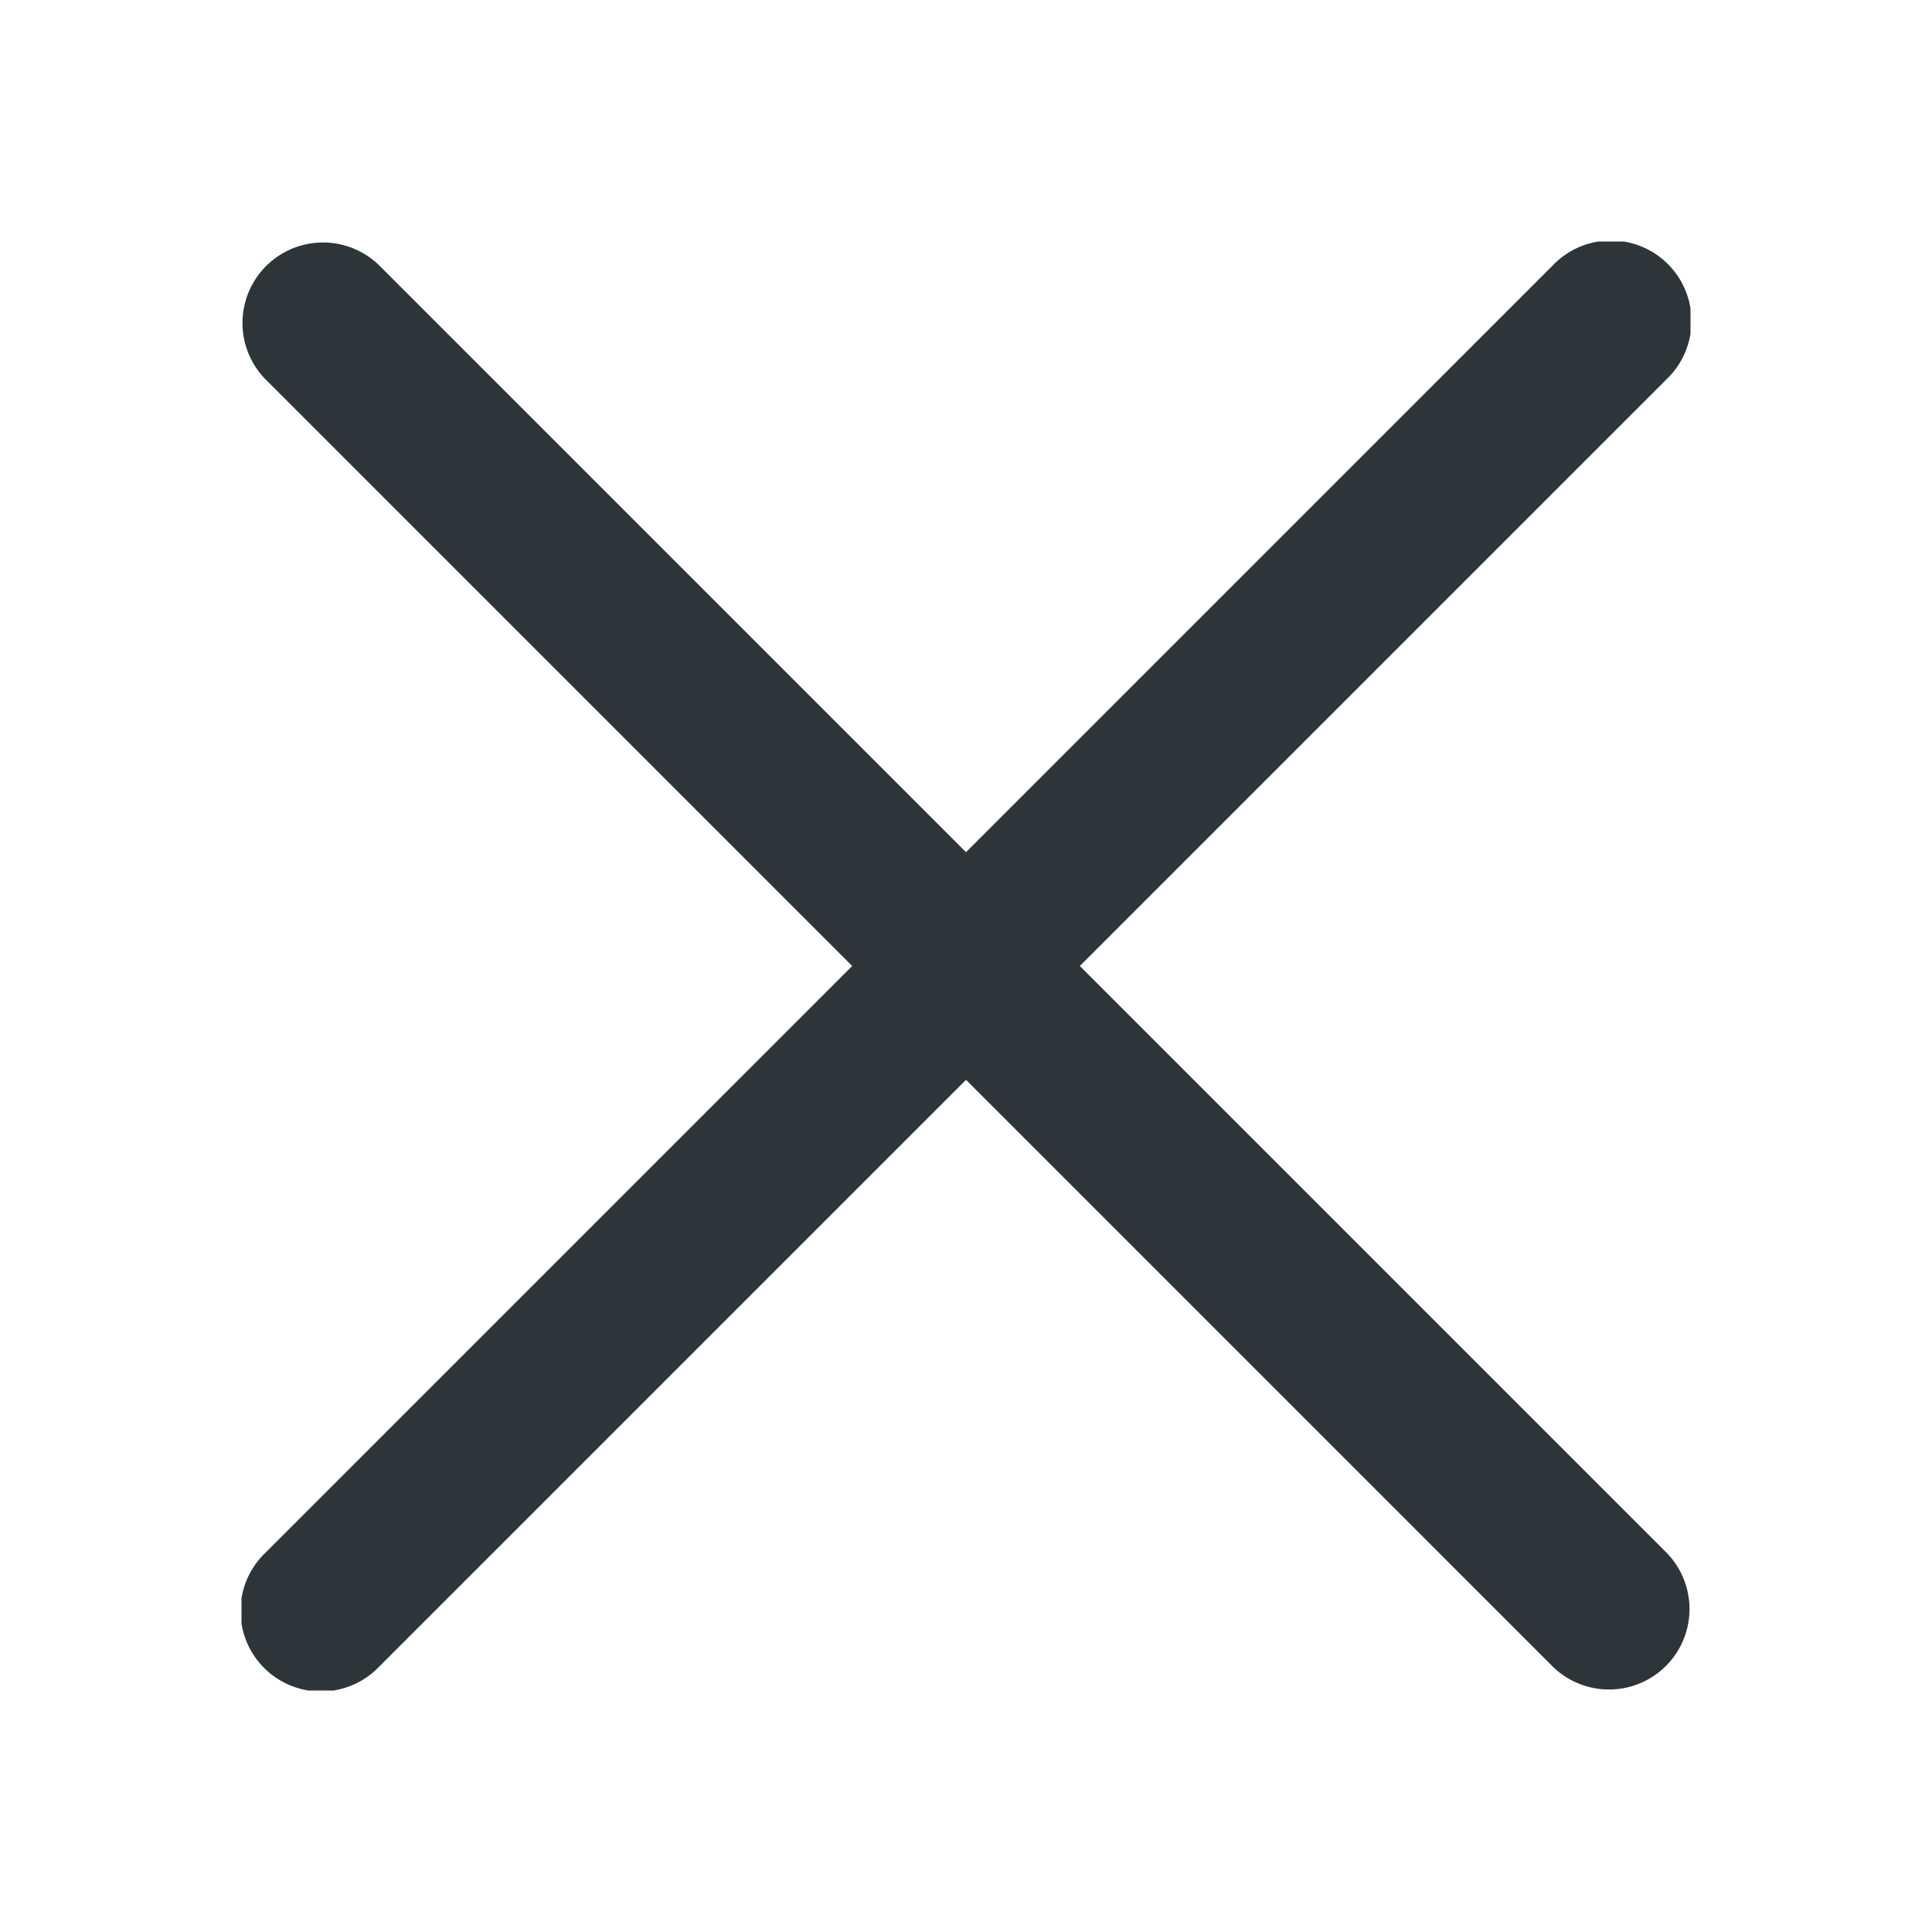 <svg xmlns="http://www.w3.org/2000/svg" xmlns:xlink="http://www.w3.org/1999/xlink" width="24" height="24" viewBox="0 0 24 24">
  <defs>
    <clipPath id="clip-path">
      <rect id="사각형_1908" data-name="사각형 1908" width="18" height="18" fill="none"/>
    </clipPath>
  </defs>
  <g id="BTN_Close" transform="translate(-1975 -20)">
    <rect id="사각형_1909" data-name="사각형 1909" width="24" height="24" transform="translate(1975 20)" fill="#fff" opacity="0"/>
    <g id="그룹_179" data-name="그룹 179" transform="translate(1978 23)">
      <g id="그룹_178" data-name="그룹 178" clip-path="url(#clip-path)">
        <path id="패스_2039" data-name="패스 2039" d="M10.414,9l7.293-7.293A1,1,0,1,0,16.293.293L9,7.586,1.707.293A1,1,0,0,0,.293,1.707L7.586,9,.293,16.293a1,1,0,1,0,1.414,1.414L9,10.414l7.293,7.293a1,1,0,0,0,1.414-1.414Z" fill="#2d3539"/>
      </g>
    </g>
  </g>
</svg>
